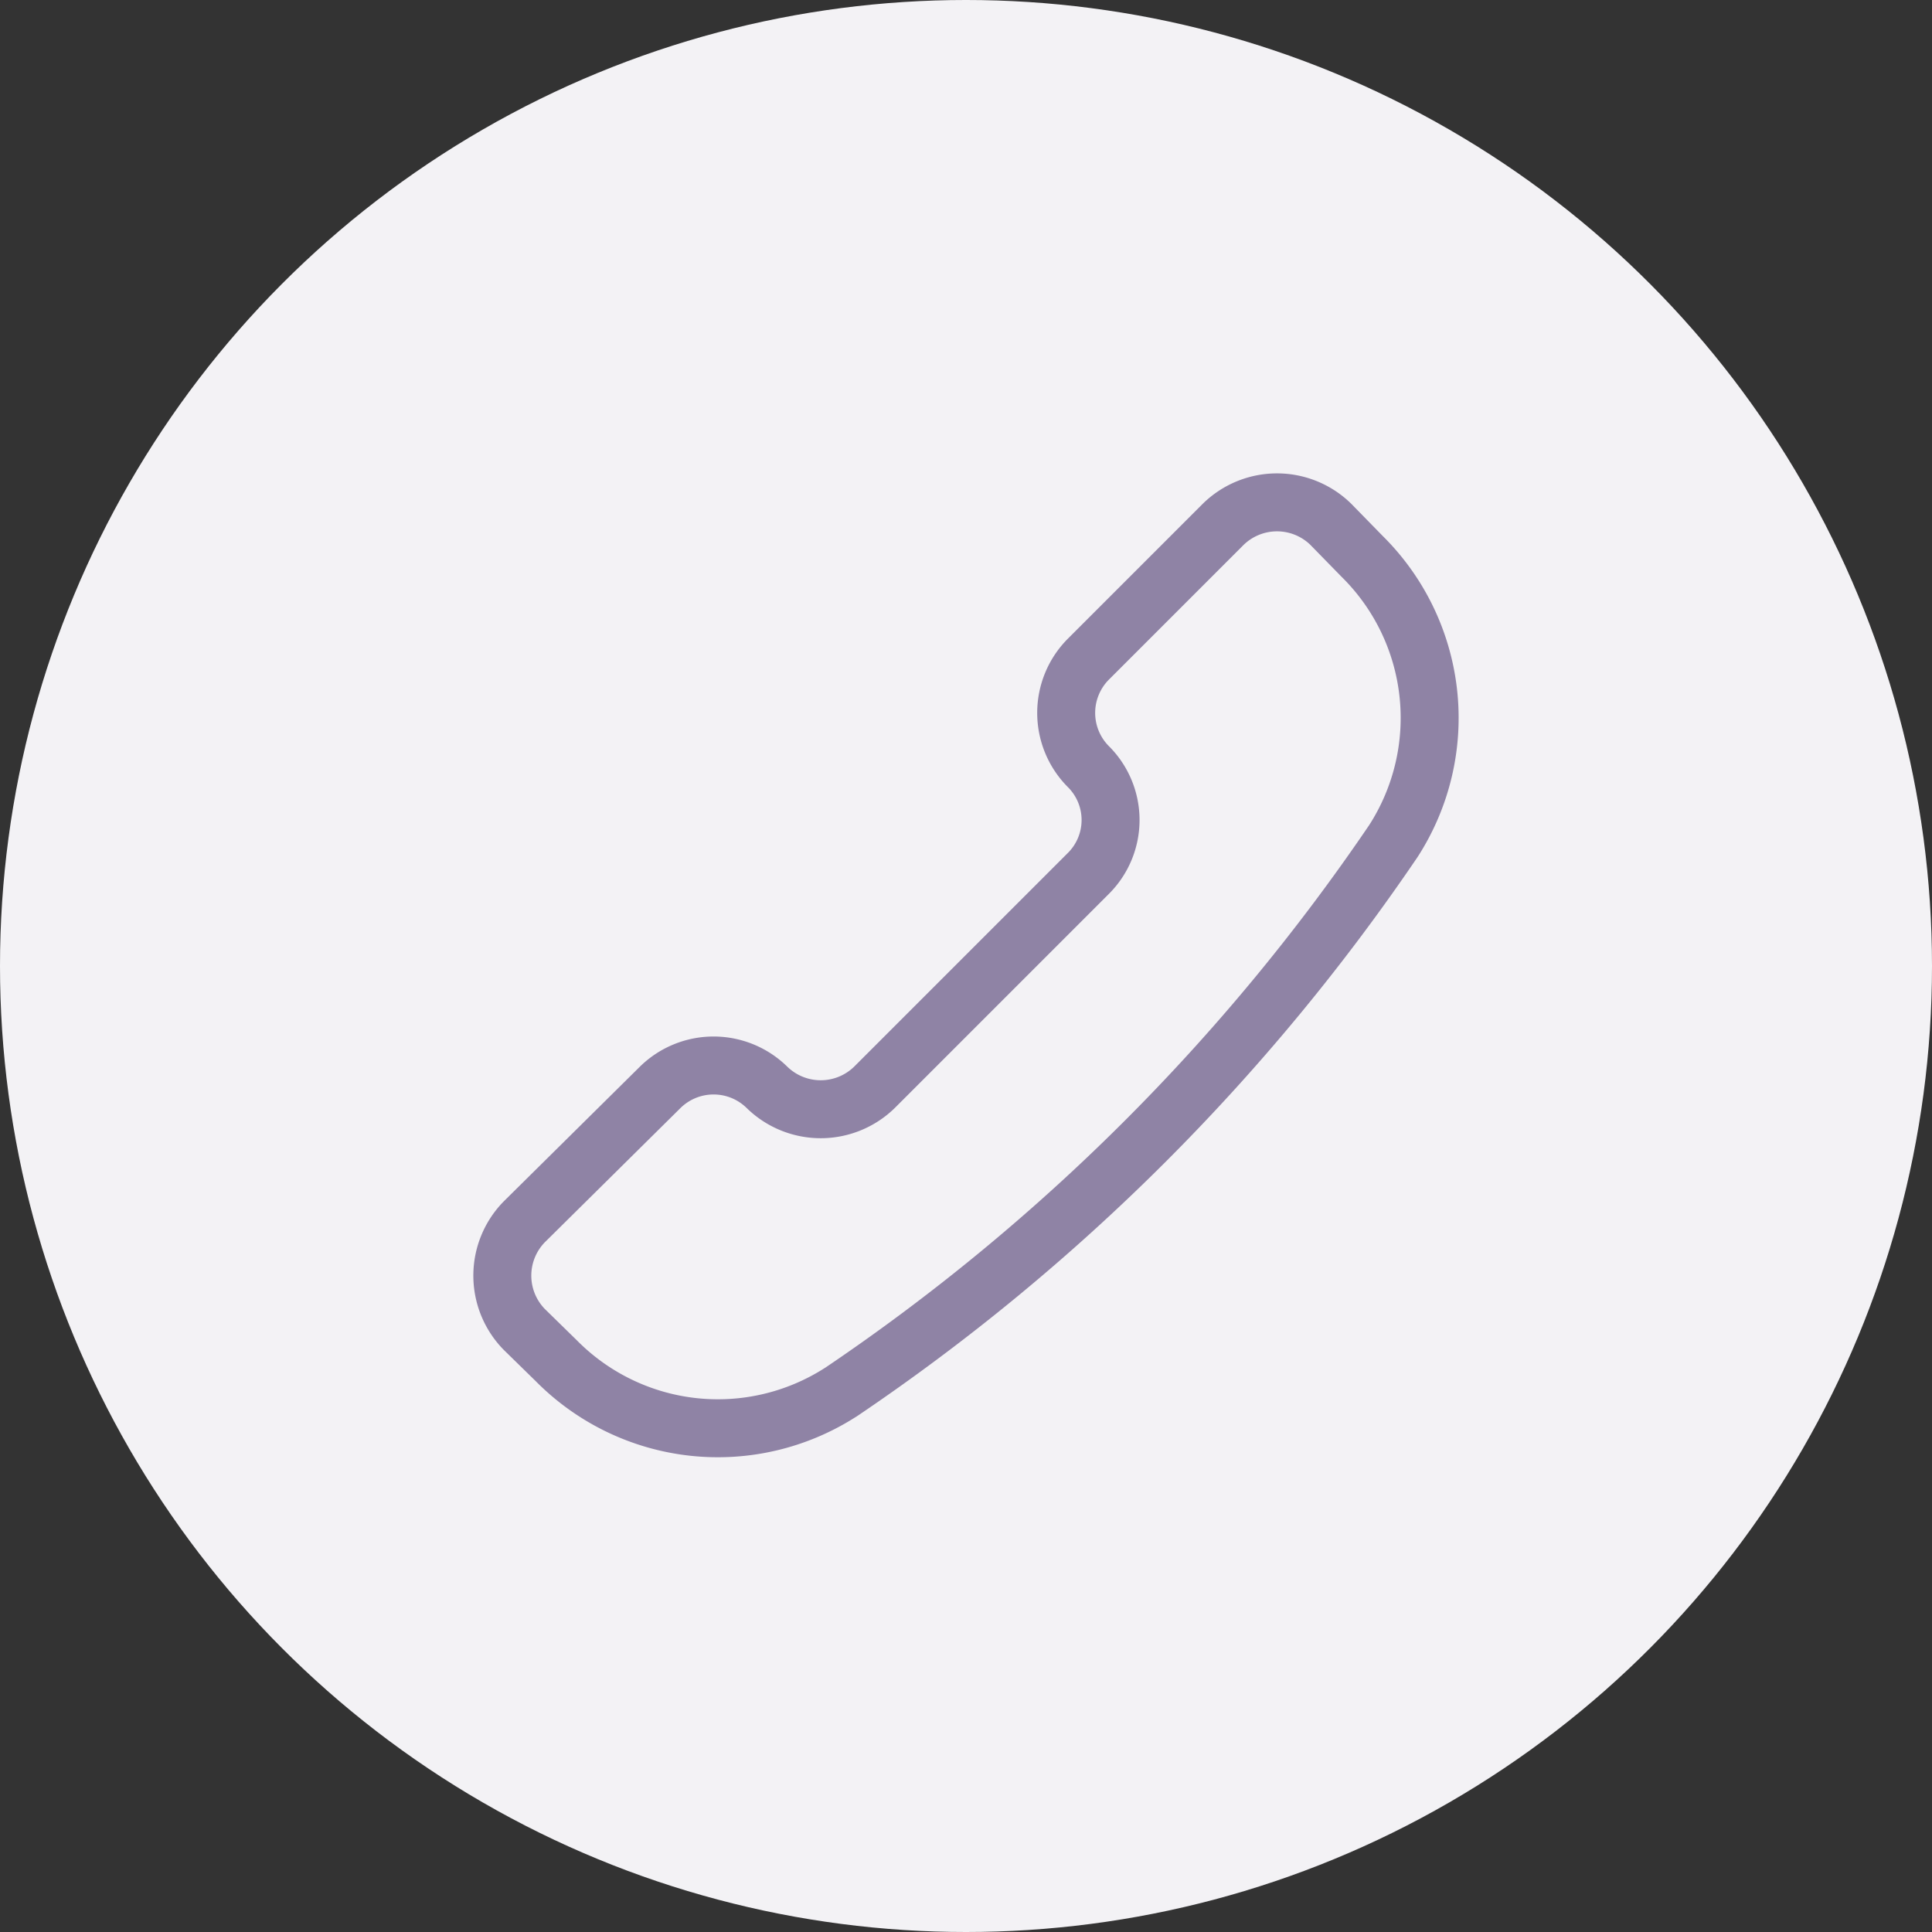 <svg width="50" height="50" fill="none" xmlns="http://www.w3.org/2000/svg"><rect width="100%" height="100%" fill="#333333" stroke="none"/><circle cx="25" cy="25" r="25" fill="#F3F2F5"/><path d="M21.765 36.025a5.878 5.878 0 01-7.369-.81l-.829-.811a1.99 1.99 0 010-2.782l3.519-3.482a1.971 1.971 0 012.763 0 1.99 1.99 0 002.782 0l5.527-5.527a1.95 1.95 0 000-2.782 1.971 1.971 0 010-2.763l3.5-3.5a1.99 1.99 0 012.782 0l.81.829a5.877 5.877 0 01.811 7.369 53.316 53.316 0 01-14.296 14.26z" stroke="#8F83A5" stroke-width="1.5" stroke-linecap="round" stroke-linejoin="round"/></svg>